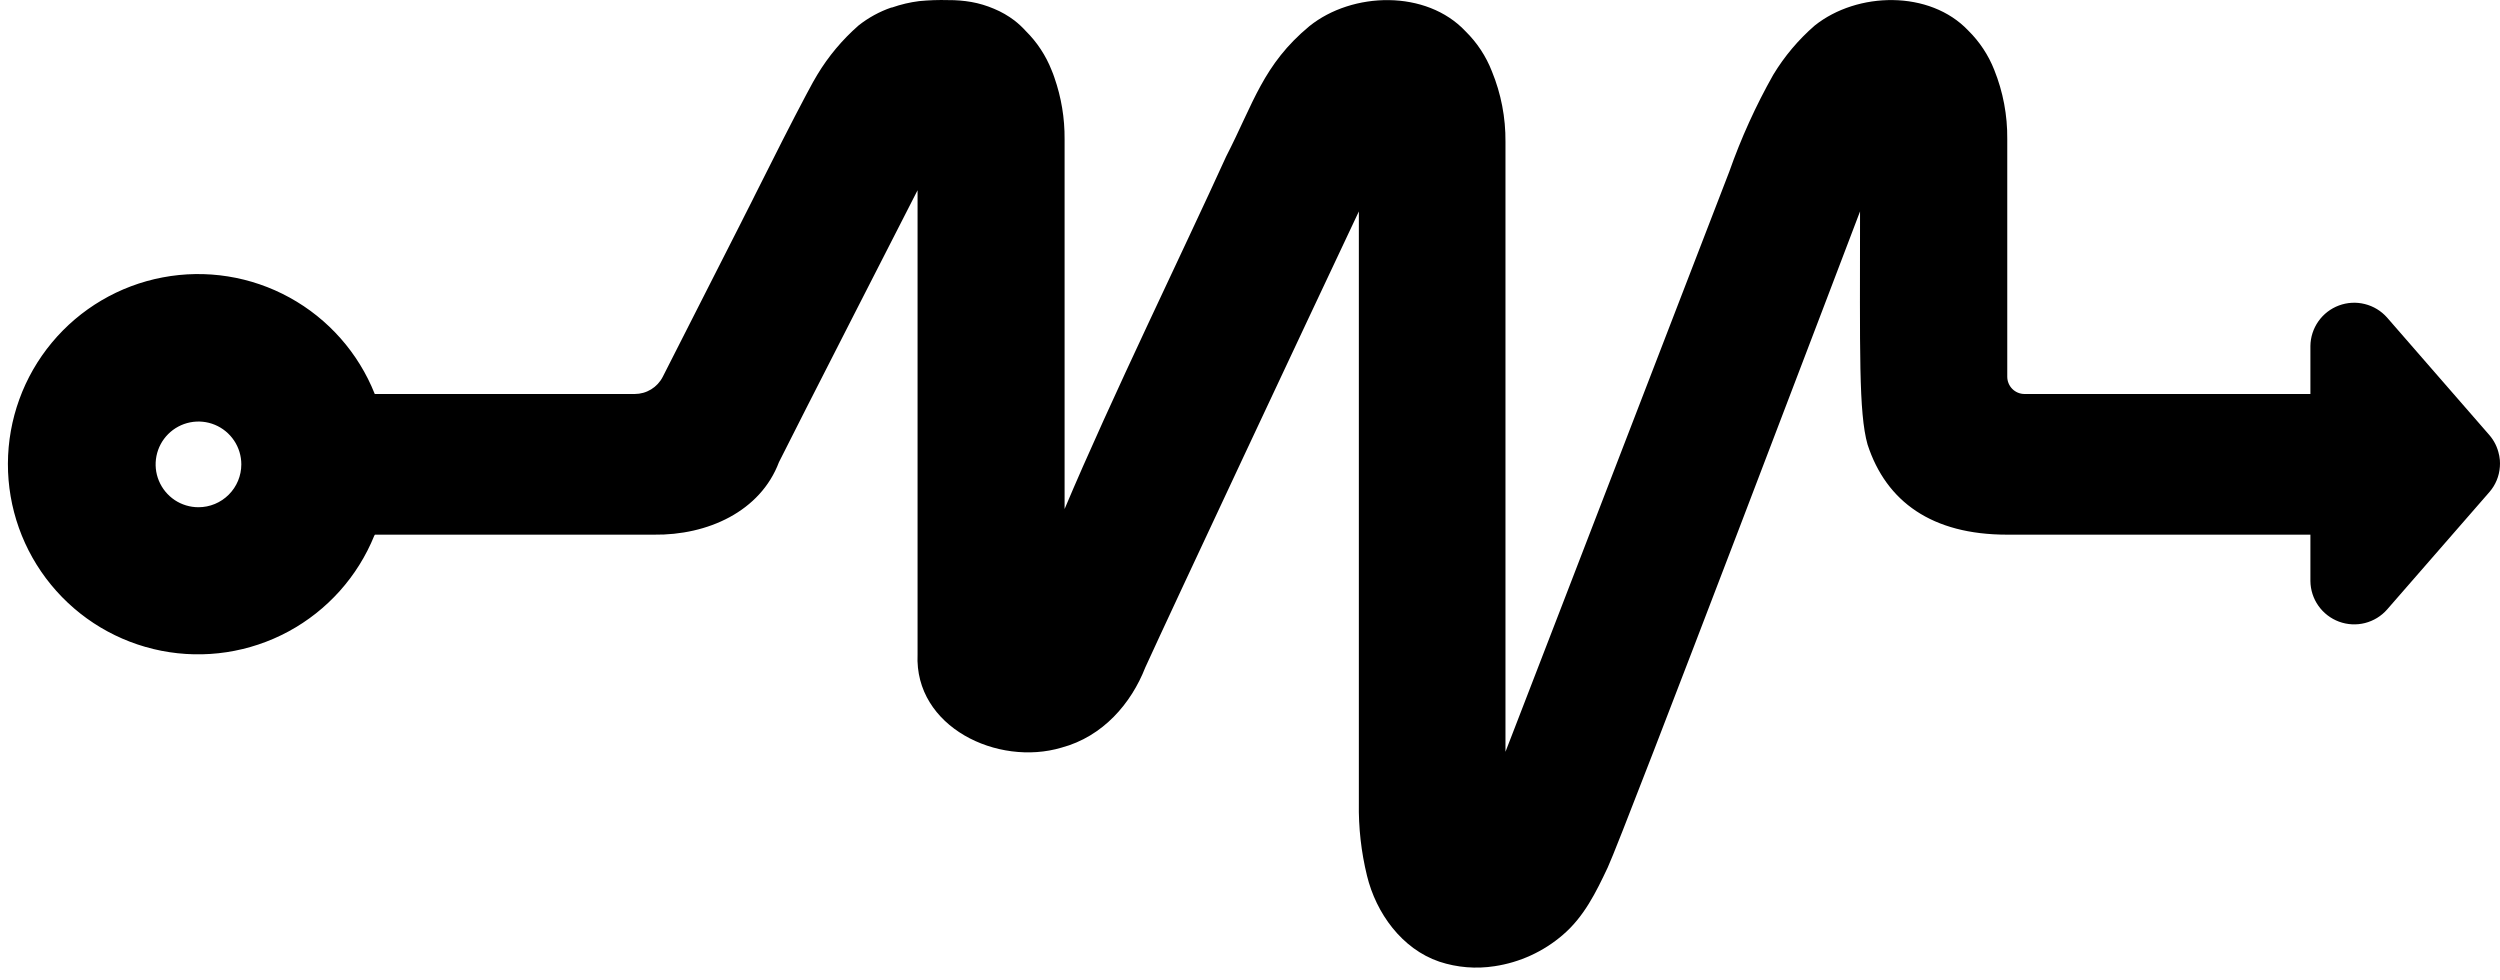 <svg width="74" height="29" viewBox="0 0 74 29" fill="none" xmlns="http://www.w3.org/2000/svg">
<path d="M73.984 13.531C73.984 13.505 73.974 13.483 73.97 13.457C73.926 13.242 73.828 13.043 73.685 12.878L70.656 9.398C70.482 9.202 70.253 9.063 69.999 9C69.746 8.936 69.478 8.951 69.233 9.042C68.988 9.133 68.776 9.296 68.625 9.51C68.474 9.724 68.391 9.979 68.388 10.24V11.662H59.925C59.79 11.662 59.66 11.608 59.564 11.512C59.469 11.416 59.415 11.286 59.415 11.151V4.115C59.422 3.414 59.291 2.718 59.029 2.067C58.857 1.631 58.596 1.236 58.263 0.907C57.123 -0.299 54.974 -0.249 53.716 0.756C53.233 1.175 52.819 1.667 52.488 2.214C51.971 3.129 51.536 4.089 51.187 5.08L49.766 8.763L46.182 18.058L44.904 21.368L44.562 22.253V4.198C44.568 3.482 44.432 2.773 44.16 2.111C43.987 1.666 43.721 1.262 43.38 0.927C42.22 -0.309 40.031 -0.249 38.757 0.775C37.386 1.914 37.106 3.052 36.294 4.632C35.062 7.346 32.889 11.8 31.512 15.067V4.119C31.517 3.499 31.415 2.882 31.21 2.296C31.21 2.296 31.21 2.296 31.21 2.296C31.186 2.222 31.158 2.15 31.128 2.079C30.957 1.644 30.697 1.249 30.364 0.919C30.261 0.805 30.148 0.7 30.027 0.606C29.841 0.465 29.639 0.349 29.424 0.26C29.209 0.168 28.984 0.1 28.754 0.059C28.527 0.02 28.297 0.001 28.067 0.003C27.78 -0.005 27.494 0.005 27.208 0.033C26.934 0.067 26.665 0.131 26.404 0.222H26.386C26.034 0.343 25.705 0.523 25.413 0.754C24.933 1.175 24.52 1.667 24.191 2.214C24.123 2.324 24.02 2.509 23.892 2.751L23.843 2.843C23.465 3.553 22.897 4.674 22.358 5.752L22.251 5.967L22.038 6.387L21.918 6.626L19.616 11.157C19.538 11.309 19.419 11.437 19.273 11.526C19.127 11.615 18.959 11.662 18.788 11.662H11.093C10.61 10.447 9.719 9.438 8.573 8.808C7.428 8.178 6.098 7.967 4.814 8.211C3.529 8.454 2.369 9.138 1.534 10.143C0.698 11.149 0.239 12.414 0.234 13.722C0.23 15.029 0.681 16.297 1.51 17.308C2.339 18.32 3.494 19.011 4.777 19.263C6.059 19.515 7.39 19.313 8.54 18.691C9.69 18.069 10.588 17.066 11.079 15.855L11.099 15.826H19.357C20.947 15.847 22.507 15.139 23.057 13.68C23.494 12.797 27.16 5.631 27.16 5.631V6.047C27.16 7.478 27.16 8.66 27.16 9.623V19.131C27.16 19.161 27.16 19.248 27.16 19.37C27.062 21.521 29.534 22.693 31.42 22.13C32.648 21.801 33.484 20.822 33.9 19.758C34.662 18.084 38.746 9.382 40.222 6.258V23.77C40.21 24.495 40.291 25.218 40.463 25.921C40.731 27.025 41.494 28.09 42.606 28.466C43.133 28.64 43.694 28.685 44.242 28.599C44.987 28.487 45.685 28.167 46.256 27.676C46.888 27.136 47.241 26.414 47.589 25.676C48.033 24.737 55.057 6.258 55.057 6.258C55.057 10.411 55.013 12.214 55.28 13.159C55.833 14.854 57.19 15.826 59.409 15.826H68.388V16.817V17.199C68.391 17.462 68.473 17.717 68.625 17.932C68.776 18.146 68.989 18.31 69.235 18.401C69.481 18.492 69.749 18.506 70.003 18.442C70.258 18.377 70.487 18.237 70.659 18.04L73.689 14.562C73.869 14.354 73.977 14.093 73.996 13.818C74.001 13.751 74.001 13.684 73.996 13.617C73.994 13.588 73.99 13.559 73.984 13.531V13.531ZM5.875 15.014C5.624 15.014 5.379 14.94 5.17 14.801C4.962 14.661 4.799 14.463 4.703 14.231C4.607 14 4.582 13.745 4.631 13.498C4.68 13.252 4.8 13.027 4.978 12.849C5.155 12.672 5.381 12.551 5.627 12.502C5.873 12.453 6.128 12.478 6.36 12.574C6.592 12.67 6.79 12.833 6.929 13.041C7.069 13.25 7.143 13.495 7.143 13.746C7.143 14.082 7.009 14.405 6.771 14.642C6.533 14.88 6.211 15.014 5.875 15.014V15.014Z" fill="black"/>
</svg>
